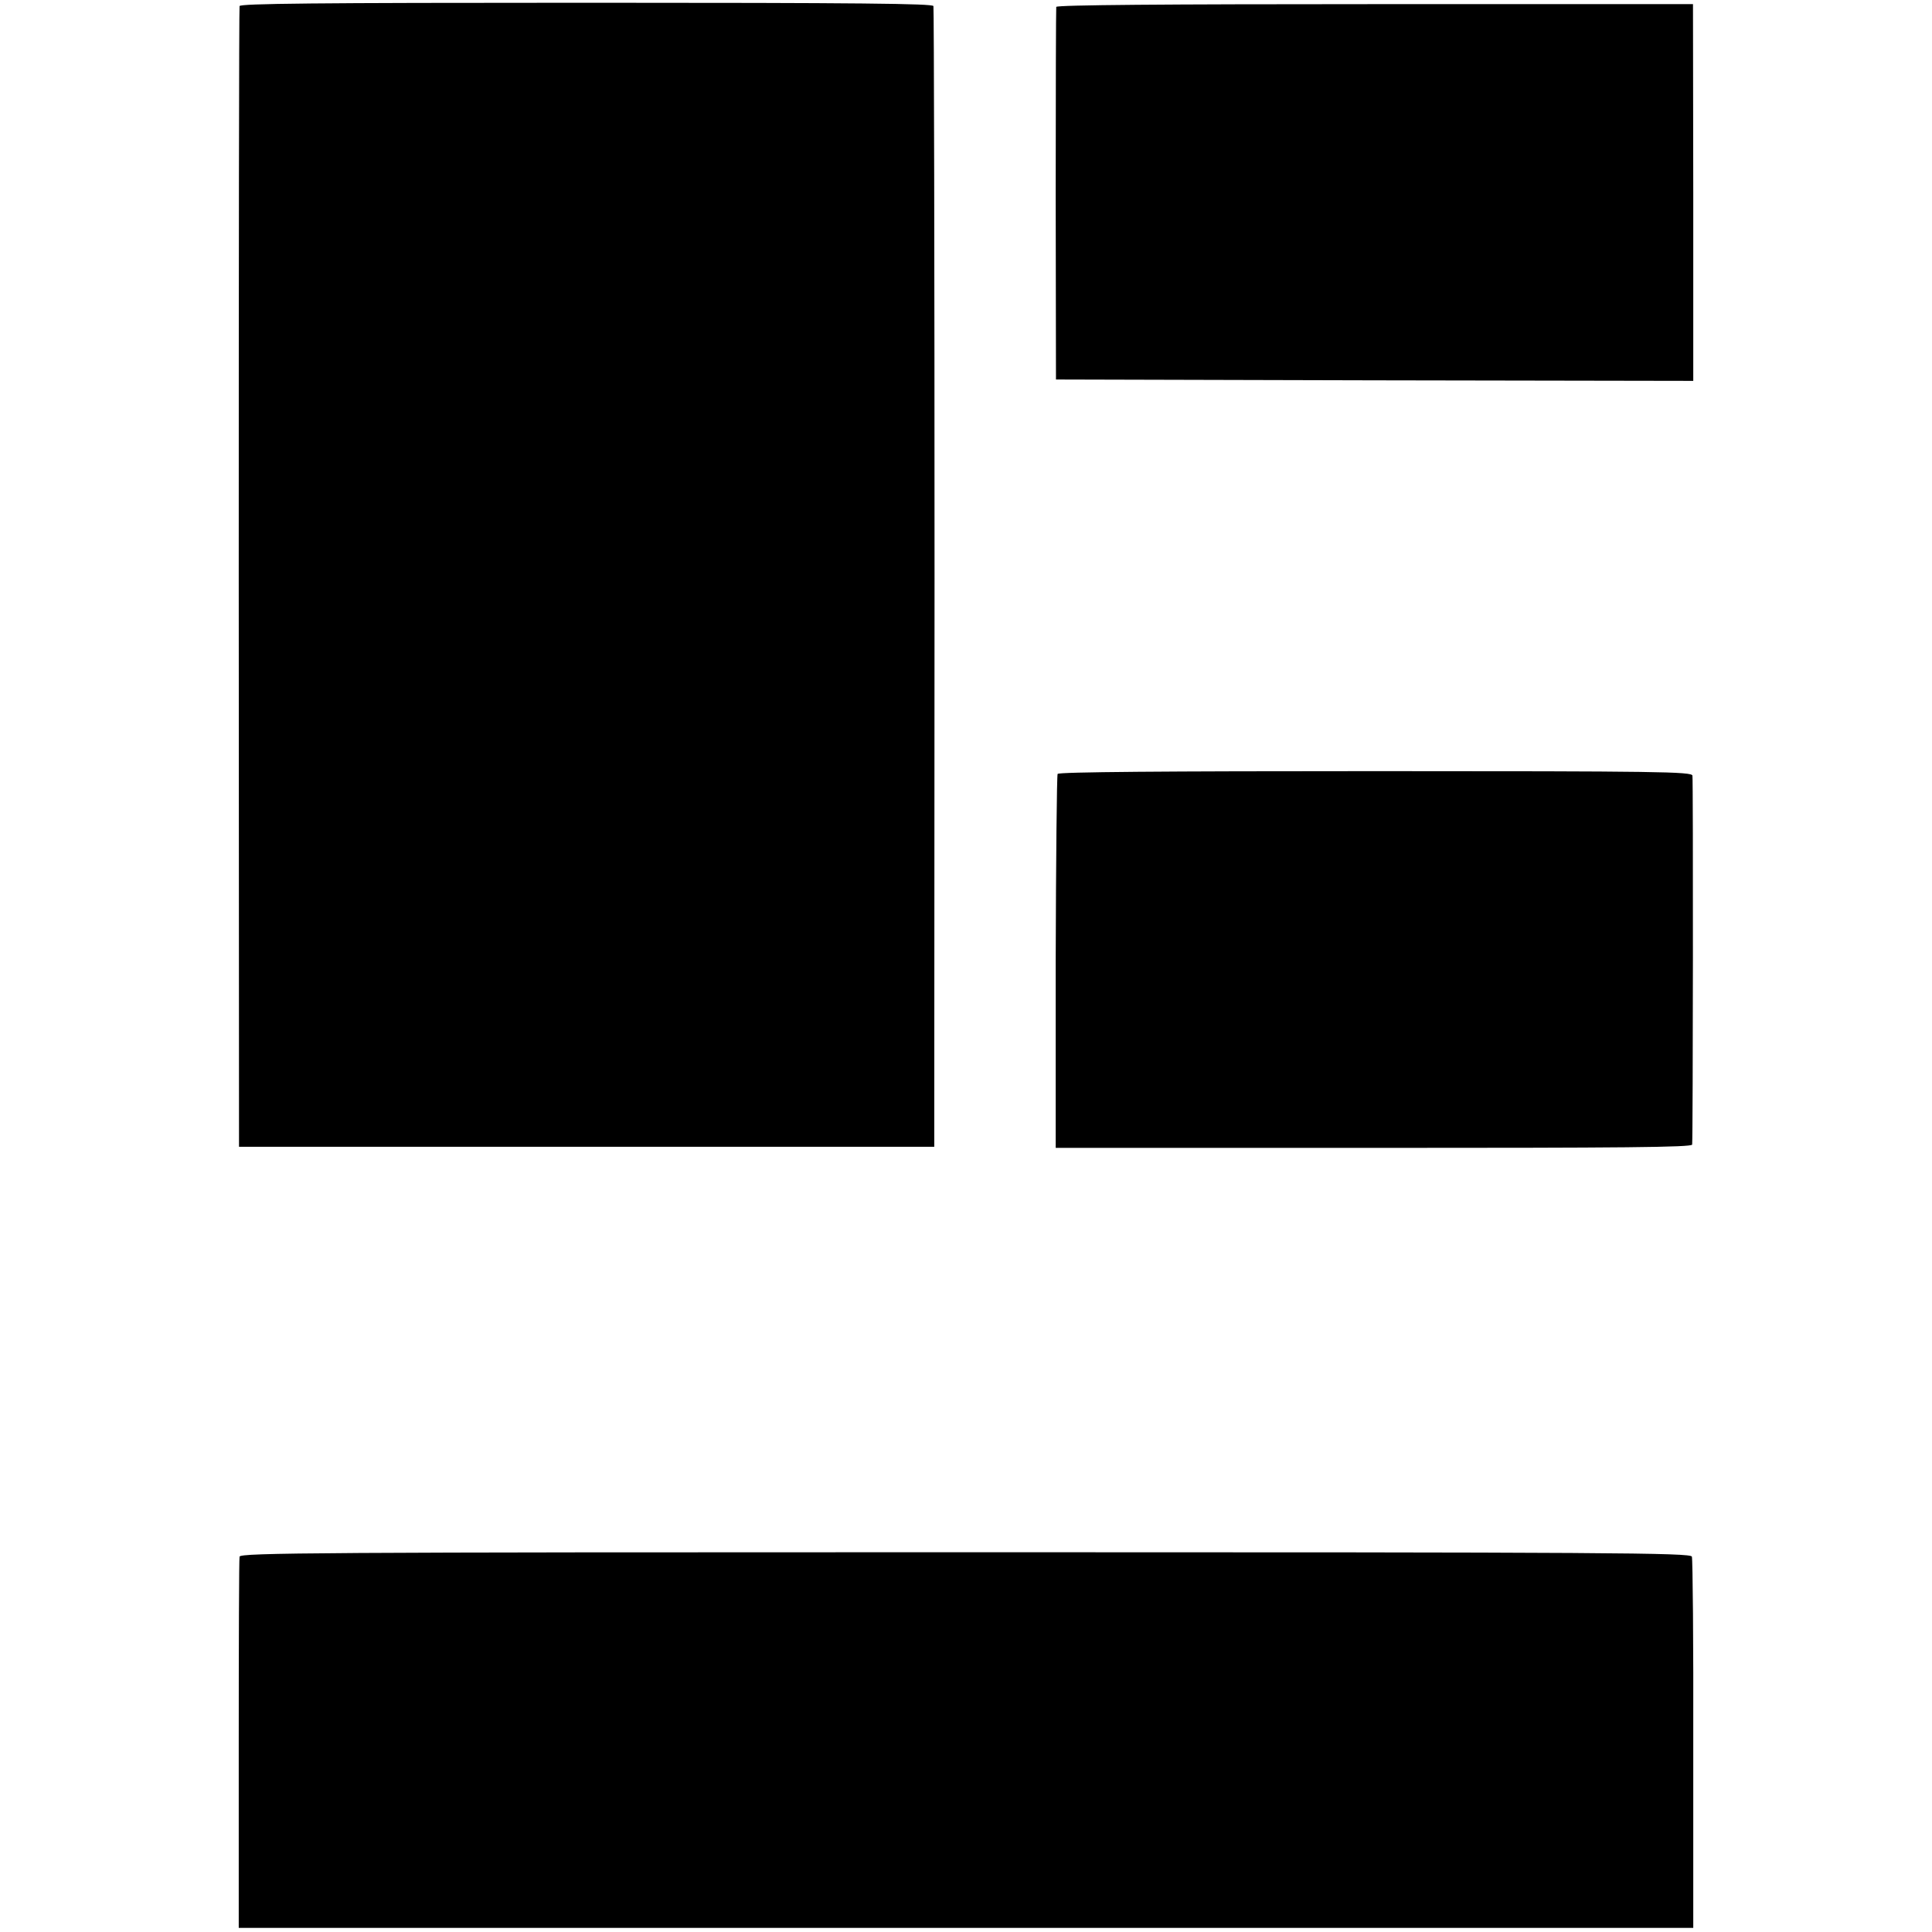 <?xml version="1.0" standalone="no"?>
<!DOCTYPE svg PUBLIC "-//W3C//DTD SVG 20010904//EN"
 "http://www.w3.org/TR/2001/REC-SVG-20010904/DTD/svg10.dtd">
<svg version="1.0" xmlns="http://www.w3.org/2000/svg"
 width="700pt" height="700pt" viewBox="0 0 700 700"
 preserveAspectRatio="xMidYMid meet">
<g transform="translate(0,700) scale(0.1,-0.1)"
fill="#000000" stroke="none">
<path d="M868 6978 c-2 -7 -3 -940 -3 -2073 l1 -2060 1259 0 1260 0 1 2060 c0
1133 -2 2066 -4 2073 -3 9 -264 12 -1257 12 -993 0 -1254 -3 -1257 -12z"/>
<path d="M3827 6975 c-1 -5 -2 -311 -2 -680 l1 -670 1154 -3 1155 -2 0 682 -1
683 -1152 0 c-761 0 -1153 -3 -1155 -10z"/>
<path d="M3832 4196 c-3 -6 -6 -313 -7 -683 l0 -672 1153 0 c901 0 1152 2
1153 12 3 33 4 1324 1 1337 -3 14 -123 16 -1148 16 -769 0 -1147 -3 -1152 -10z"/>
<path d="M868 1360 c-2 -8 -3 -314 -3 -680 l0 -665 2635 0 2635 0 0 665 c1
366 -2 672 -5 680 -4 14 -283 16 -2632 16 -2348 0 -2627 -2 -2630 -16z"/>
</g>
</svg>
